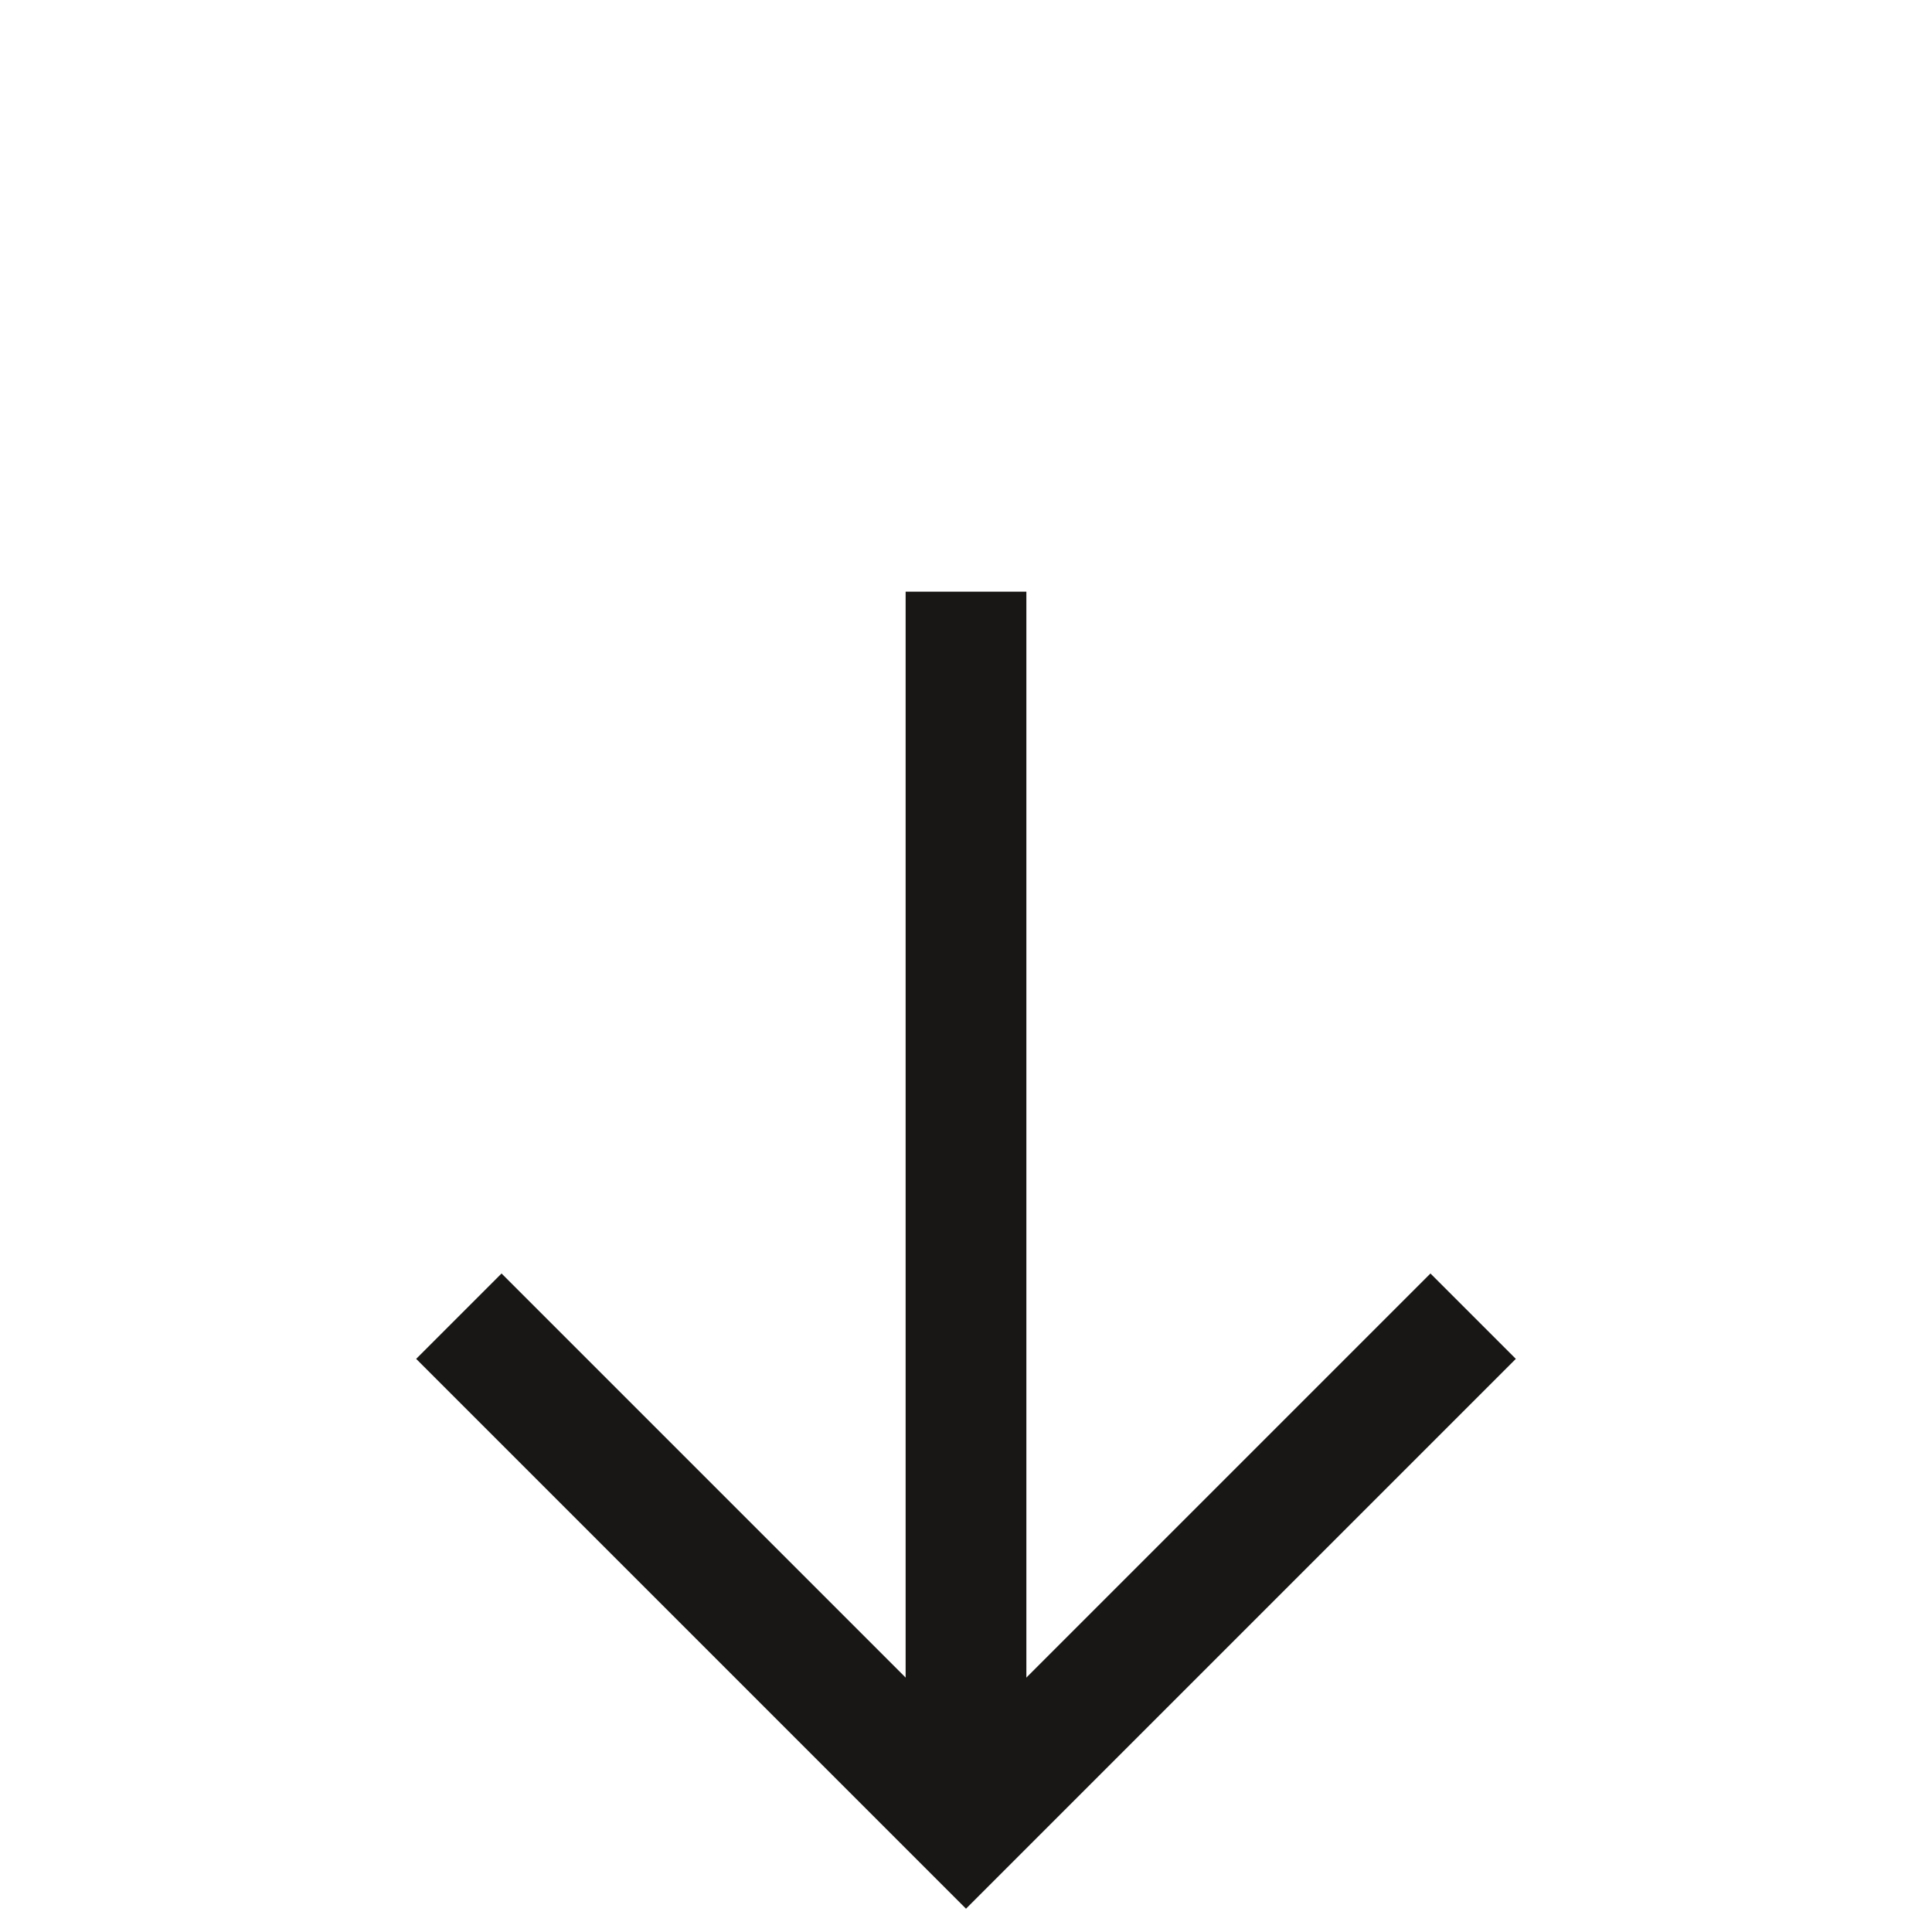 <?xml version="1.0" encoding="UTF-8"?>
<svg id="Ebene_2" xmlns="http://www.w3.org/2000/svg" version="1.1" viewBox="0 0 16 16">
  <!-- Generator: Adobe Illustrator 29.1.0, SVG Export Plug-In . SVG Version: 2.1.0 Build 142)  -->
  <defs>
    <style>
      .st0 {
        fill: none;
        stroke: #181716;
        stroke-miterlimit: 10;
      }
    </style>
  </defs>
  <line class="st0" x1="8" y1="4.9" x2="8" y2="15.1"/>
  <polyline class="st0" points="3.8 10.9 8 15.1 12.2 10.9"/>
</svg>
